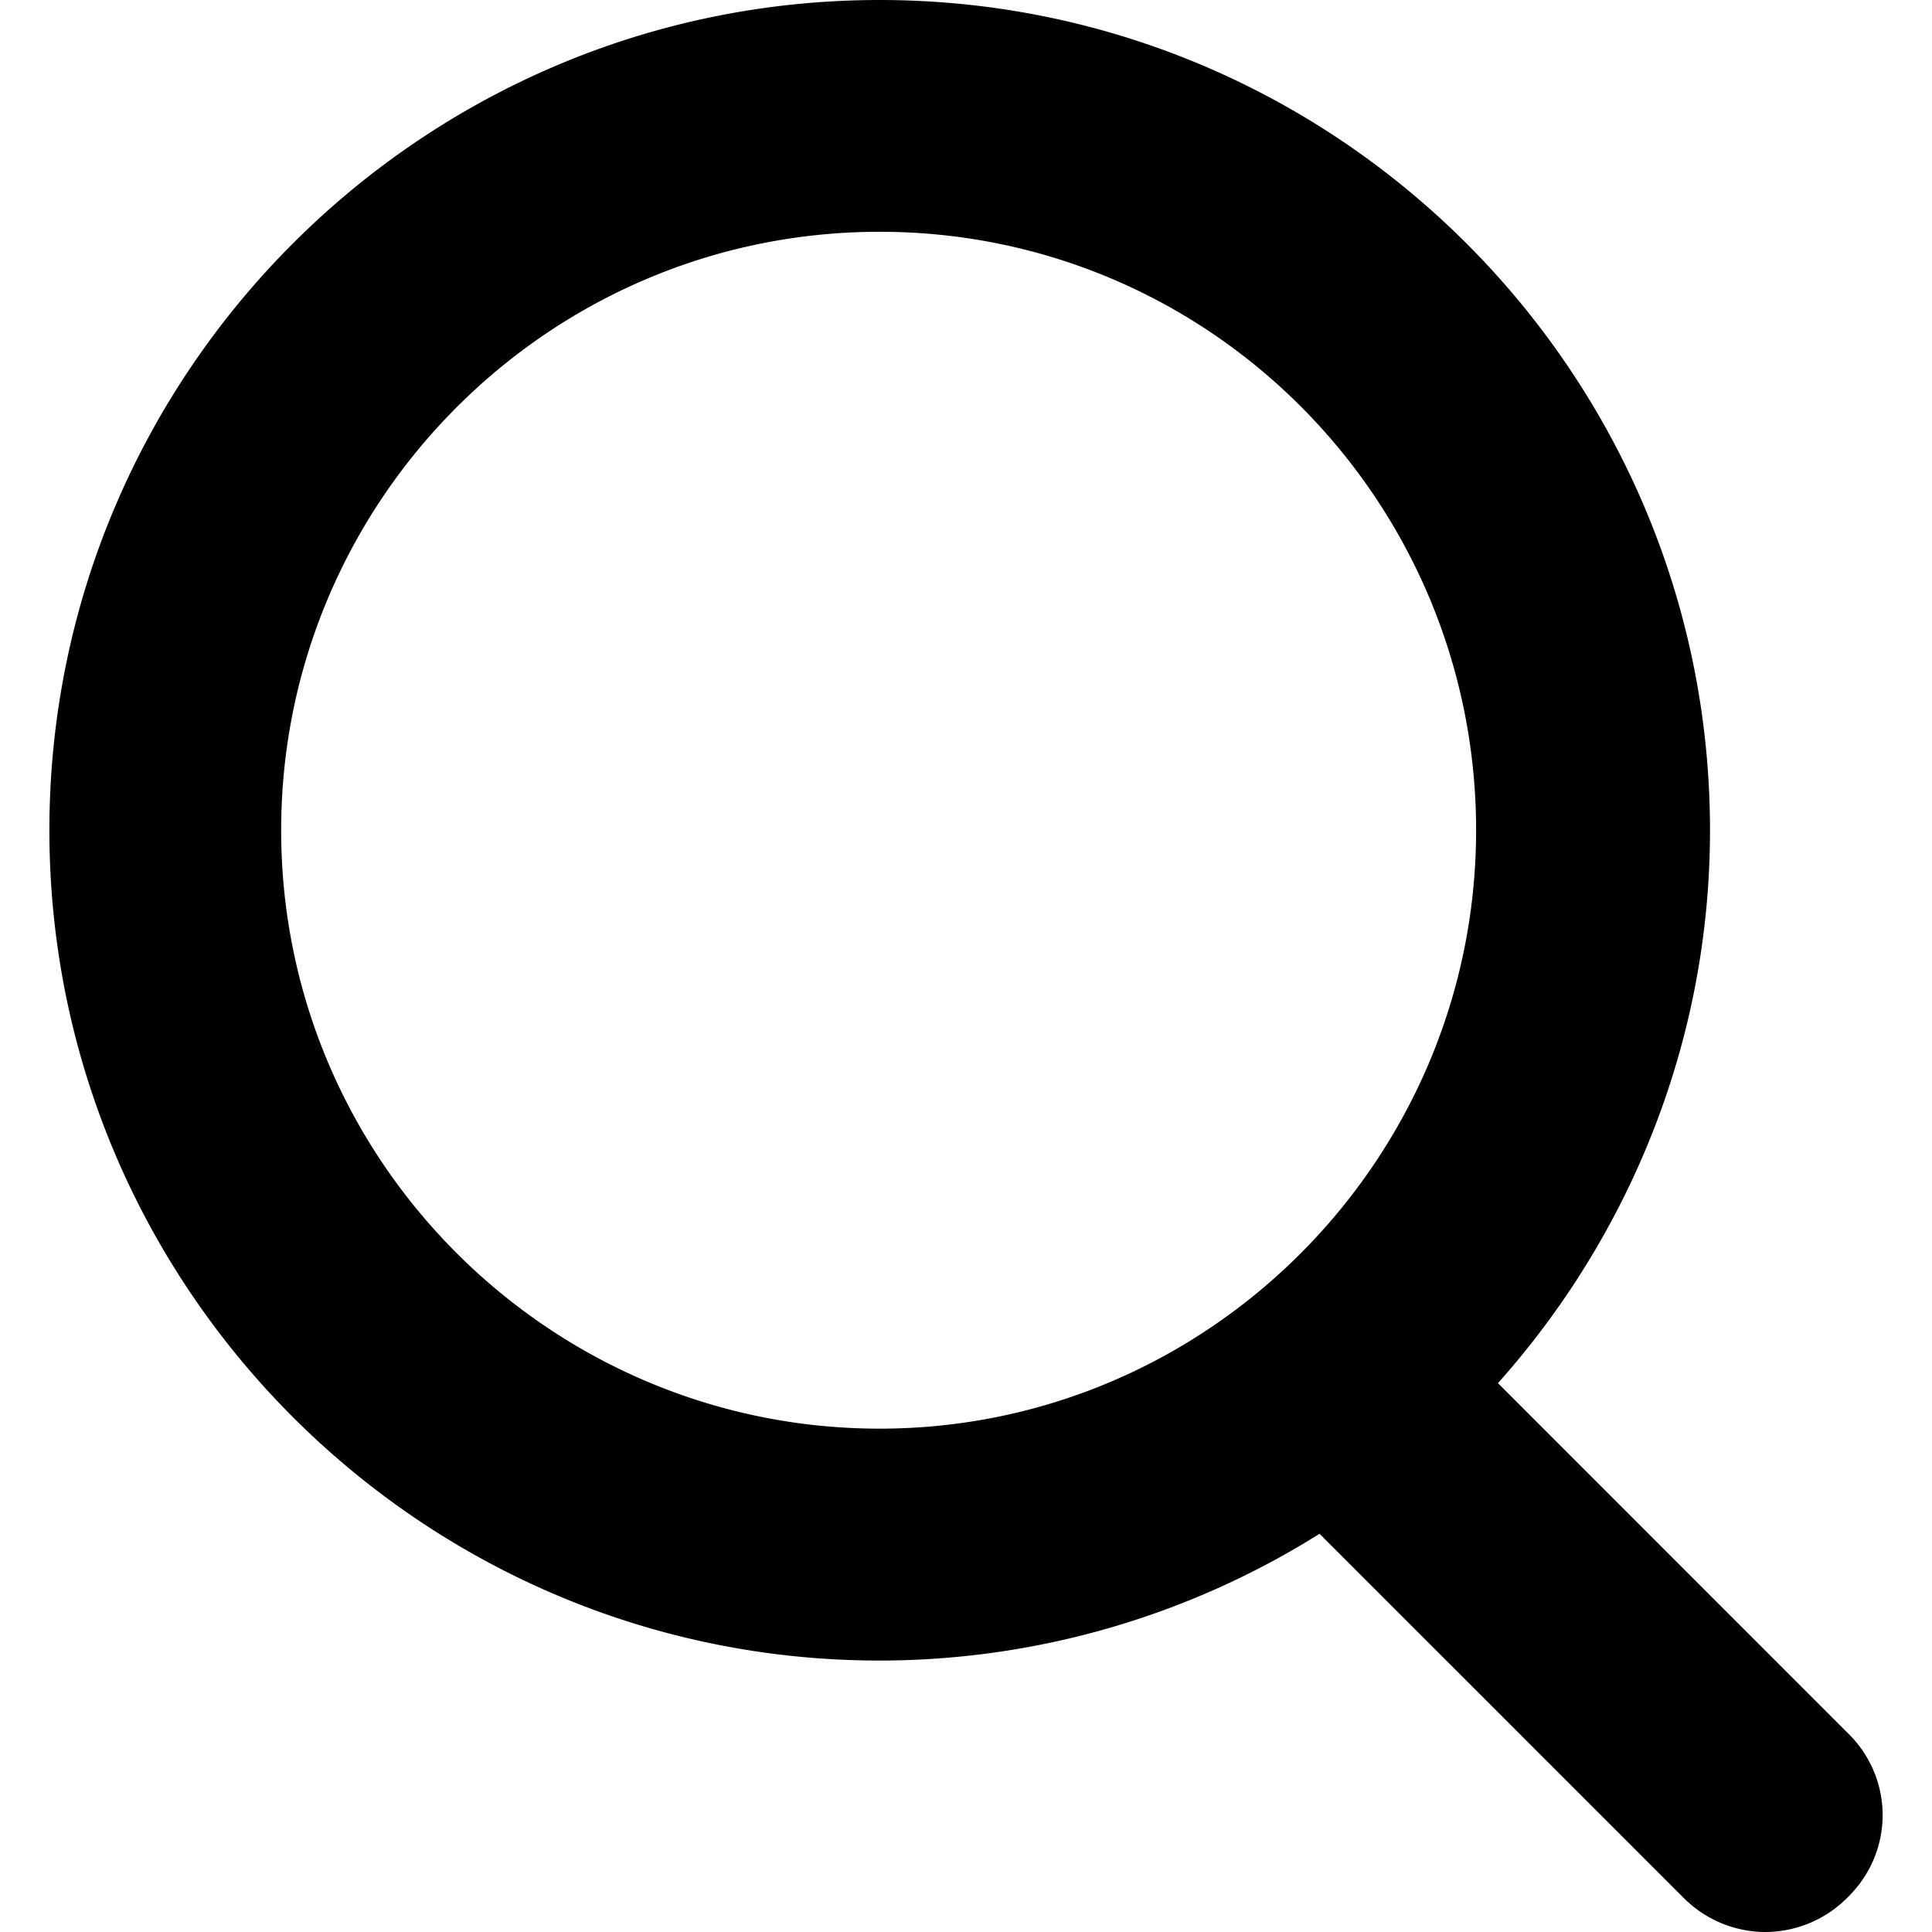 <svg viewBox="0 0 32 32" xmlns="http://www.w3.org/2000/svg"><path d="m30.62 28.72-5.809-5.811c2.167-2.429 3.512-5.645 3.512-9.157C28.323 6.169 22.152 0 14.57 0S.818 6.17.818 13.752c0 7.582 6.17 13.752 13.751 13.752a13.71 13.71 0 0 0 7.287-2.1l6.038 6.038c.362.362.854.558 1.347.558a1.92 1.92 0 0 0 1.346-.558c.788-.754.788-1.97.033-2.723zM4.657 13.751c0-5.45 4.431-9.912 9.912-9.912 5.482 0 9.88 4.463 9.88 9.912 0 5.448-4.43 9.912-9.879 9.912s-9.913-4.431-9.913-9.912z" fill="currentColor"/></svg>